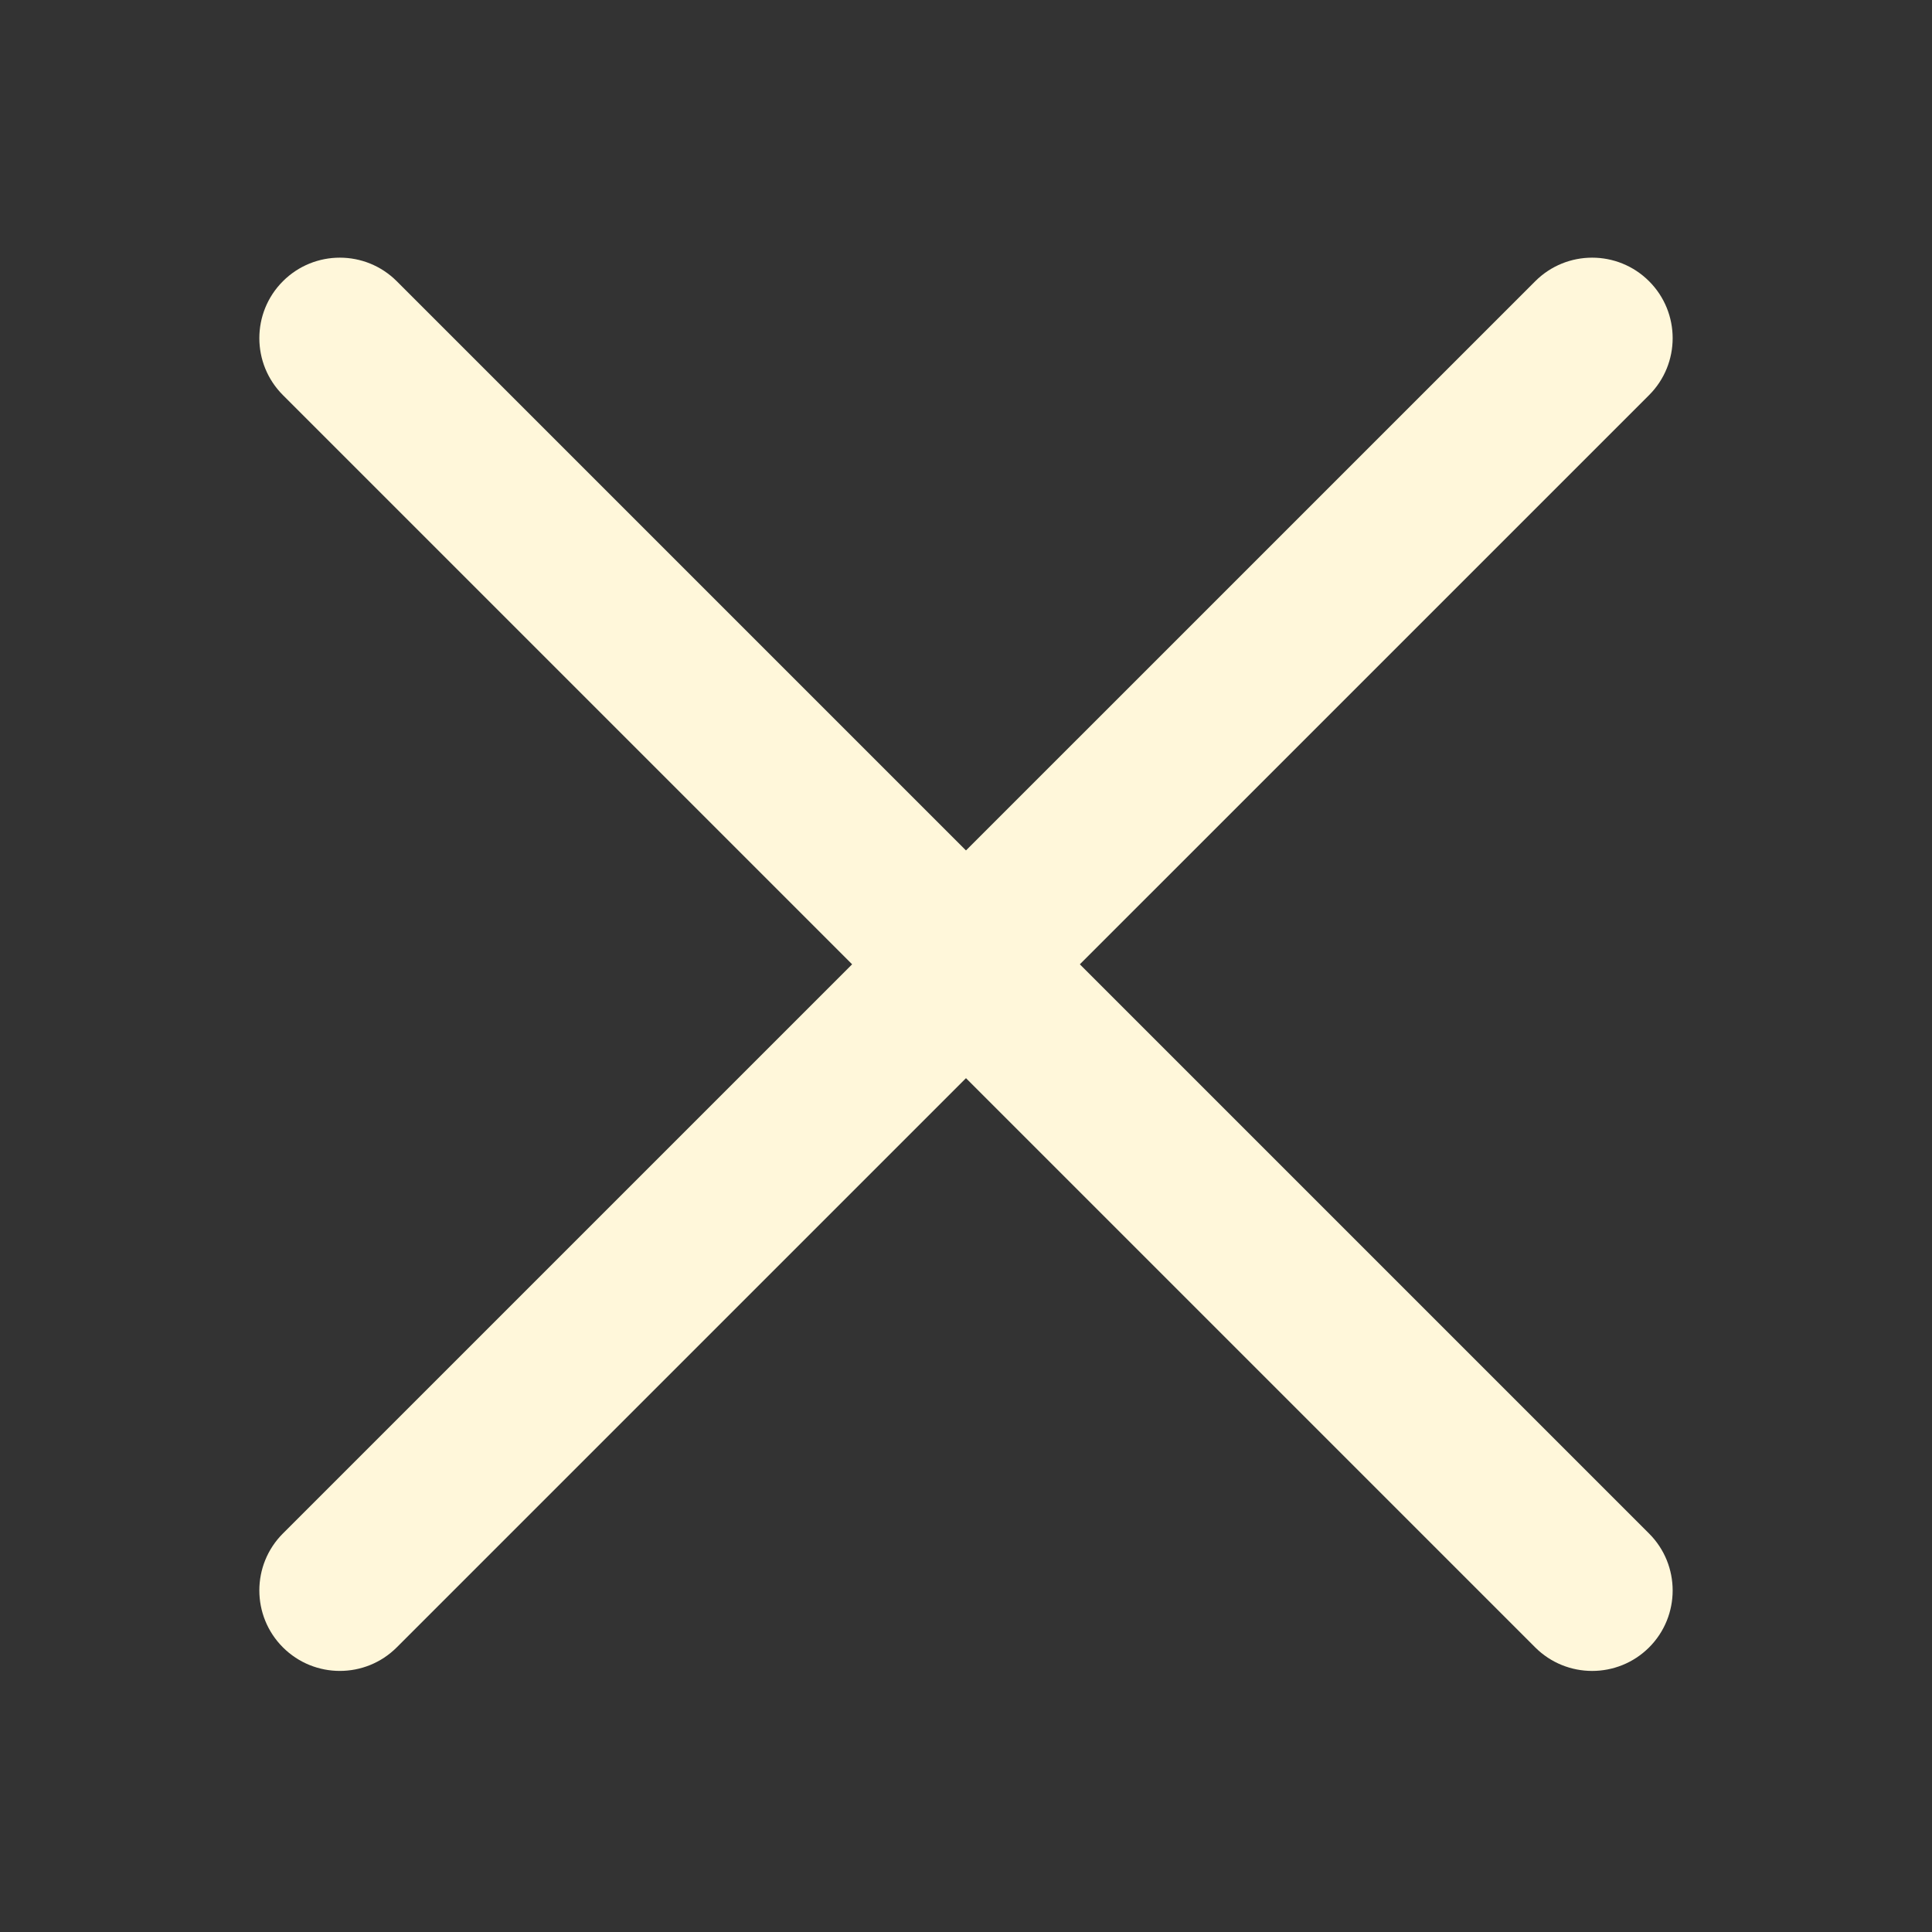 <svg xmlns="http://www.w3.org/2000/svg" width="30"
                        height="30" viewBox="0 0 30 30" fill="none">
  <rect x="0" y="0" width="30" height="30" fill="#333333" stroke="none"/>
  <path
                            d="M23.839 25.581L4.393 6.135C3.905 5.647 3.905 4.855 4.393 4.367C4.881 3.879 5.673 3.879 6.161 4.367L25.607 23.813C26.095 24.301 26.095 25.093 25.607 25.581C25.119 26.068 24.327 26.068 23.839 25.581Z"
                            fill="#FFF7DA" />
  <path
                            d="M4.393 23.812L23.839 4.367C24.327 3.879 25.119 3.879 25.607 4.367C26.095 4.855 26.095 5.647 25.607 6.135L6.161 25.58C5.673 26.068 4.881 26.068 4.393 25.58C3.905 25.092 3.905 24.3 4.393 23.812Z"
                            fill="#FFF7DA" />
</svg>